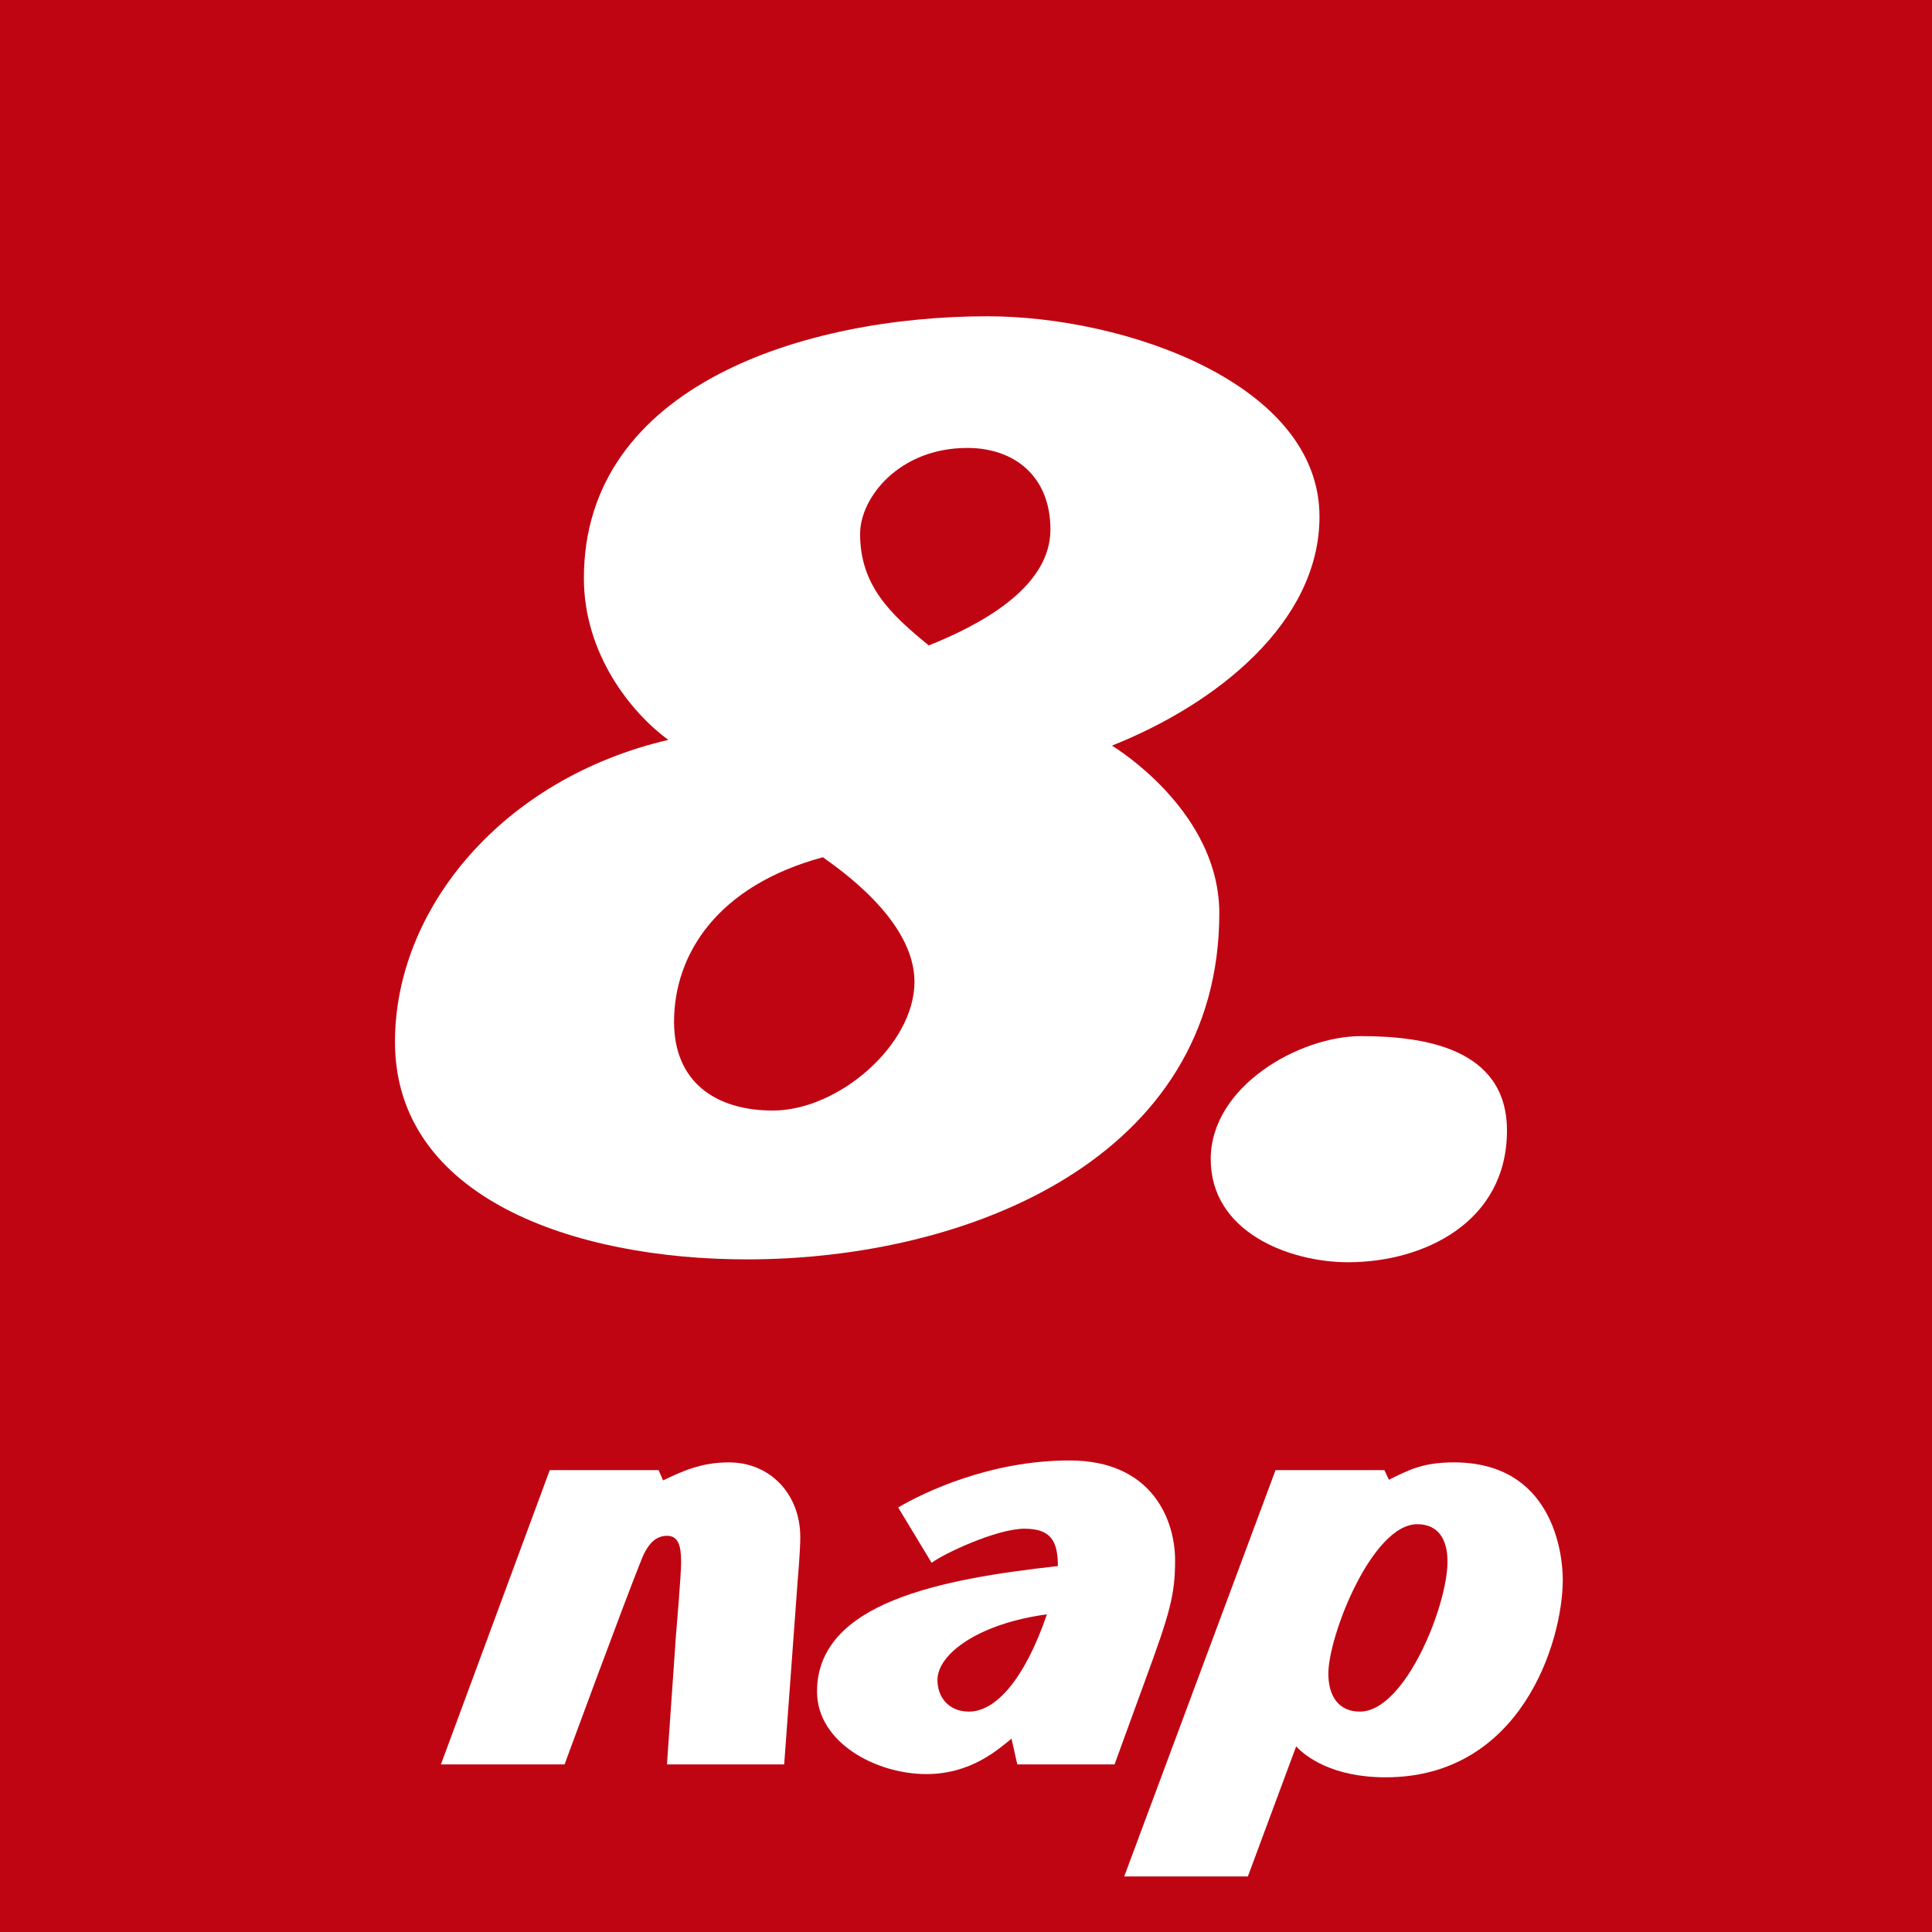 <?xml version="1.0" encoding="UTF-8"?>
<svg width="54px" height="54px" viewBox="0 0 54 54" version="1.1" xmlns="http://www.w3.org/2000/svg" xmlns:xlink="http://www.w3.org/1999/xlink">
    <title>Group Copy 14</title>
    <g id="Page-1" stroke="none" stroke-width="1" fill="none" fill-rule="evenodd">
        <g id="Artboard" transform="translate(-67, -636)">
            <g id="Group-Copy-14" transform="translate(67, 636)">
                <rect id="Rectangle" fill="#C00512" x="0" y="0" width="54" height="54"></rect>
                <g id="Group-5" transform="translate(11.04, 8.84)" fill="#FFFFFF" fill-rule="nonzero">
                    <g id="nap" transform="translate(1.284, 31.98)">
                        <path d="M10.044,2.142 C10.044,0.954 9.216,0.054 8.046,0.054 C7.272,0.054 6.732,0.306 6.21,0.558 L6.084,0.27 L3.042,0.27 L0,8.496 L3.456,8.496 C3.456,8.496 5.13,3.942 5.634,2.7 C5.76,2.412 5.958,2.106 6.318,2.106 C6.624,2.106 6.714,2.358 6.714,2.844 C6.714,3.204 6.57,4.878 6.57,4.878 L6.318,8.496 L9.594,8.496 L9.972,3.348 C9.972,3.348 10.044,2.538 10.044,2.142 Z" id="Path"></path>
                        <path d="M20.52,2.79 C20.52,1.674 19.89,0 17.568,0 C15.336,0 13.482,0.9 12.78,1.314 L13.716,2.862 C14.04,2.61 15.534,1.908 16.308,1.908 C17.046,1.908 17.244,2.25 17.244,2.952 C14.004,3.312 10.512,3.96 10.512,6.462 C10.512,7.866 12.132,8.766 13.572,8.766 C14.814,8.766 15.57,8.082 15.948,7.776 L16.11,8.496 L18.828,8.496 L19.674,6.174 C20.376,4.266 20.52,3.762 20.52,2.79 Z M16.938,4.302 C16.308,6.138 15.498,7.02 14.76,7.02 C14.166,7.02 13.878,6.588 13.878,6.138 C13.878,5.4 15.048,4.554 16.938,4.302 Z" id="Shape"></path>
                        <path d="M31.356,3.33 C31.356,2.556 31.05,0.054 28.314,0.054 C27.468,0.054 27.072,0.252 26.496,0.54 L26.37,0.27 L23.328,0.27 L19.098,11.628 L22.554,11.628 L23.904,7.992 C24.156,8.262 24.894,8.856 26.406,8.856 C30.186,8.856 31.356,5.076 31.356,3.33 Z M28.134,2.826 C28.134,4.068 26.946,7.02 25.686,7.02 C25.092,7.02 24.804,6.588 24.804,5.958 C24.804,4.896 26.028,1.782 27.288,1.782 C27.882,1.782 28.134,2.214 28.134,2.826 Z" id="Shape"></path>
                    </g>
                    <g id="8.">
                        <path d="M25.84,5.6 C25.84,1.88 20.4,0 16.56,0 C11.48,0 5.28,1.92 5.28,7.32 C5.28,9.44 6.6,11.08 7.64,11.84 C3,12.92 0,16.56 0,20.28 C0,24.64 5,26.36 9.84,26.36 C16.04,26.36 23.04,23.52 23.04,16.68 C23.04,14.12 20.68,12.4 20.04,12 C22.96,10.84 25.84,8.56 25.84,5.6 Z M18.32,5.96 C18.32,7.6 16.32,8.64 14.92,9.2 C13.84,8.32 13,7.52 13,6.08 C13,5.08 14.08,3.68 16,3.68 C17.32,3.68 18.32,4.48 18.32,5.96 Z M14.52,18.6 C14.52,20.36 12.4,22.2 10.56,22.2 C8.96,22.2 7.8,21.4 7.8,19.72 C7.8,17.84 9,15.92 11.96,15.12 C12.4,15.44 14.52,16.88 14.52,18.6 Z" id="Shape"></path>
                        <path d="M31.08,22.76 C31.08,20.44 28.72,20.12 27,20.12 C25.28,20.12 22.8,21.52 22.8,23.56 C22.8,25.6 25,26.44 26.64,26.44 C28.76,26.44 31.08,25.32 31.08,22.76 Z" id="Path"></path>
                    </g>
                </g>
            </g>
        </g>
    </g>
</svg>